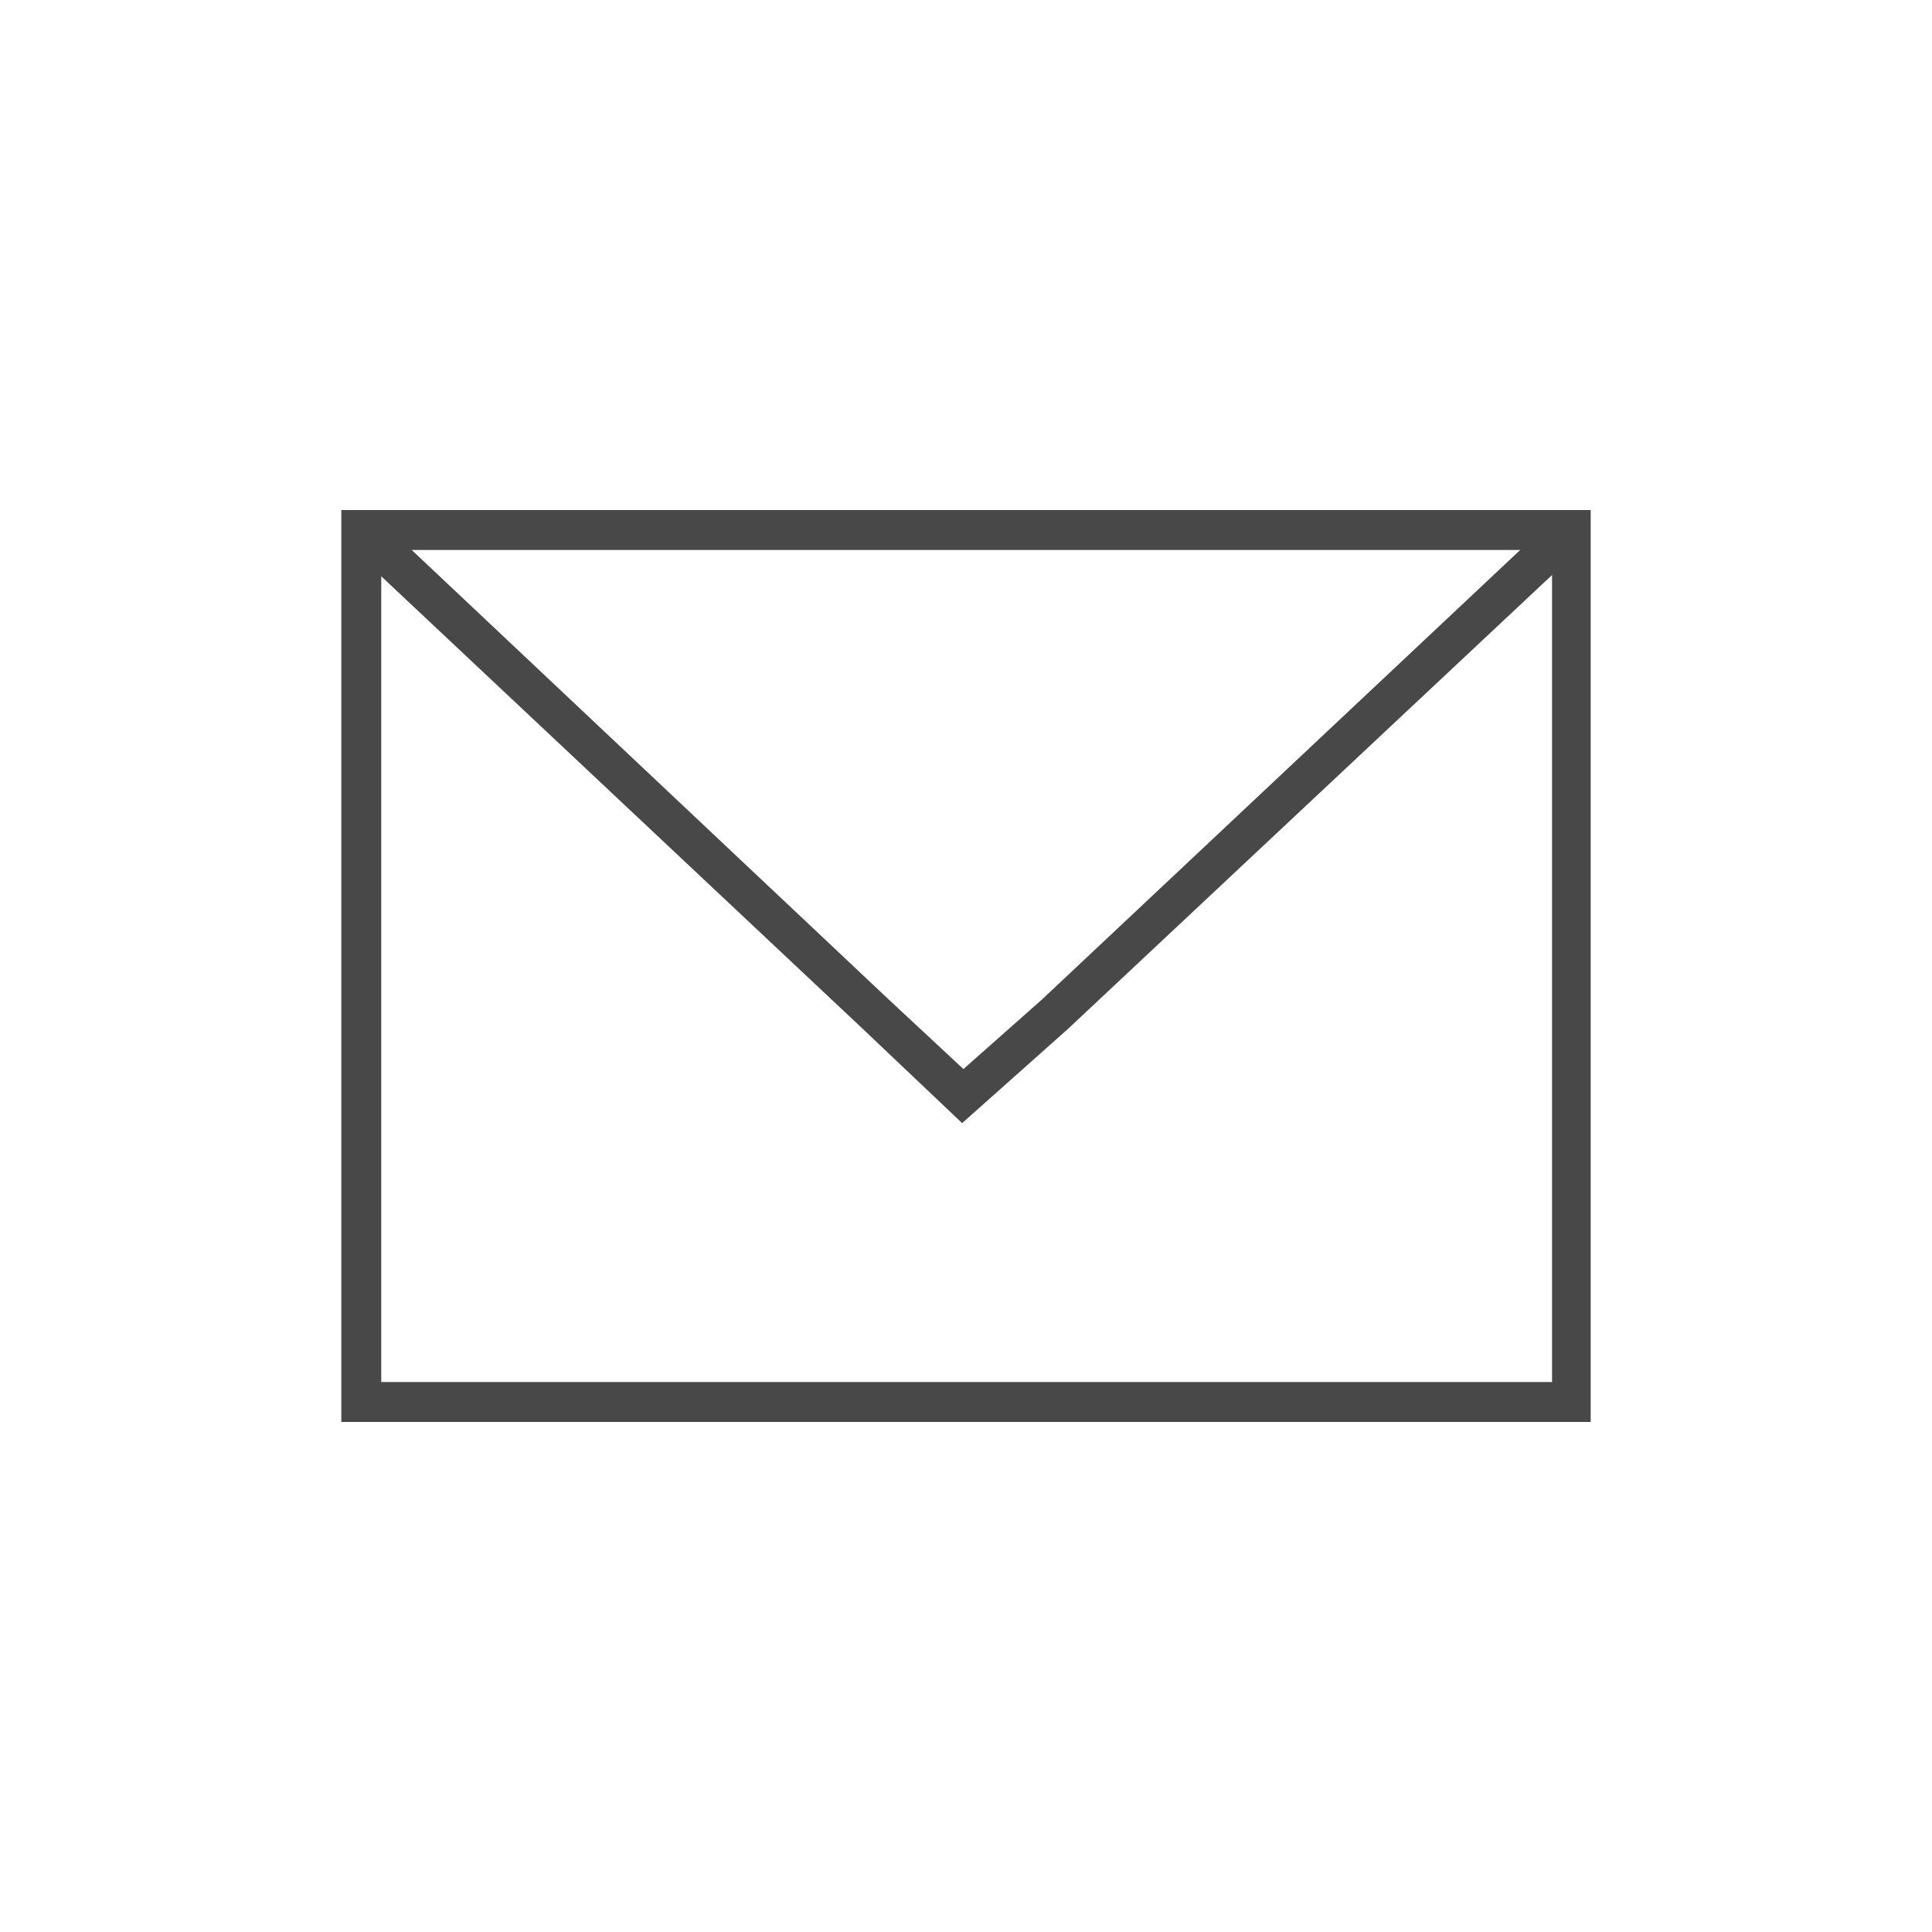 <?xml version="1.0" encoding="utf-8"?>
<!-- Generator: Adobe Illustrator 27.4.1, SVG Export Plug-In . SVG Version: 6.00 Build 0)  -->
<svg version="1.1" id="Layer_1" xmlns="http://www.w3.org/2000/svg" xmlns:xlink="http://www.w3.org/1999/xlink" x="0px" y="0px"
	 viewBox="0 0 150 150" style="enable-background:new 0 0 150 150;" xml:space="preserve">
<style type="text/css">
	.st0{fill:#484848;}
</style>
<g>
	<path class="st0" d="M123.5,110.4h-97V39.6h97V110.4z M29.6,107.3h90.9V42.7H29.6V107.3z"/>
	<polygon class="st0" points="74.7,87.2 66.9,79.8 27,42.3 29.1,40 69,77.6 74.8,83 80.9,77.6 120.9,40 123,42.3 82.9,79.9 	"/>
</g>
</svg>
